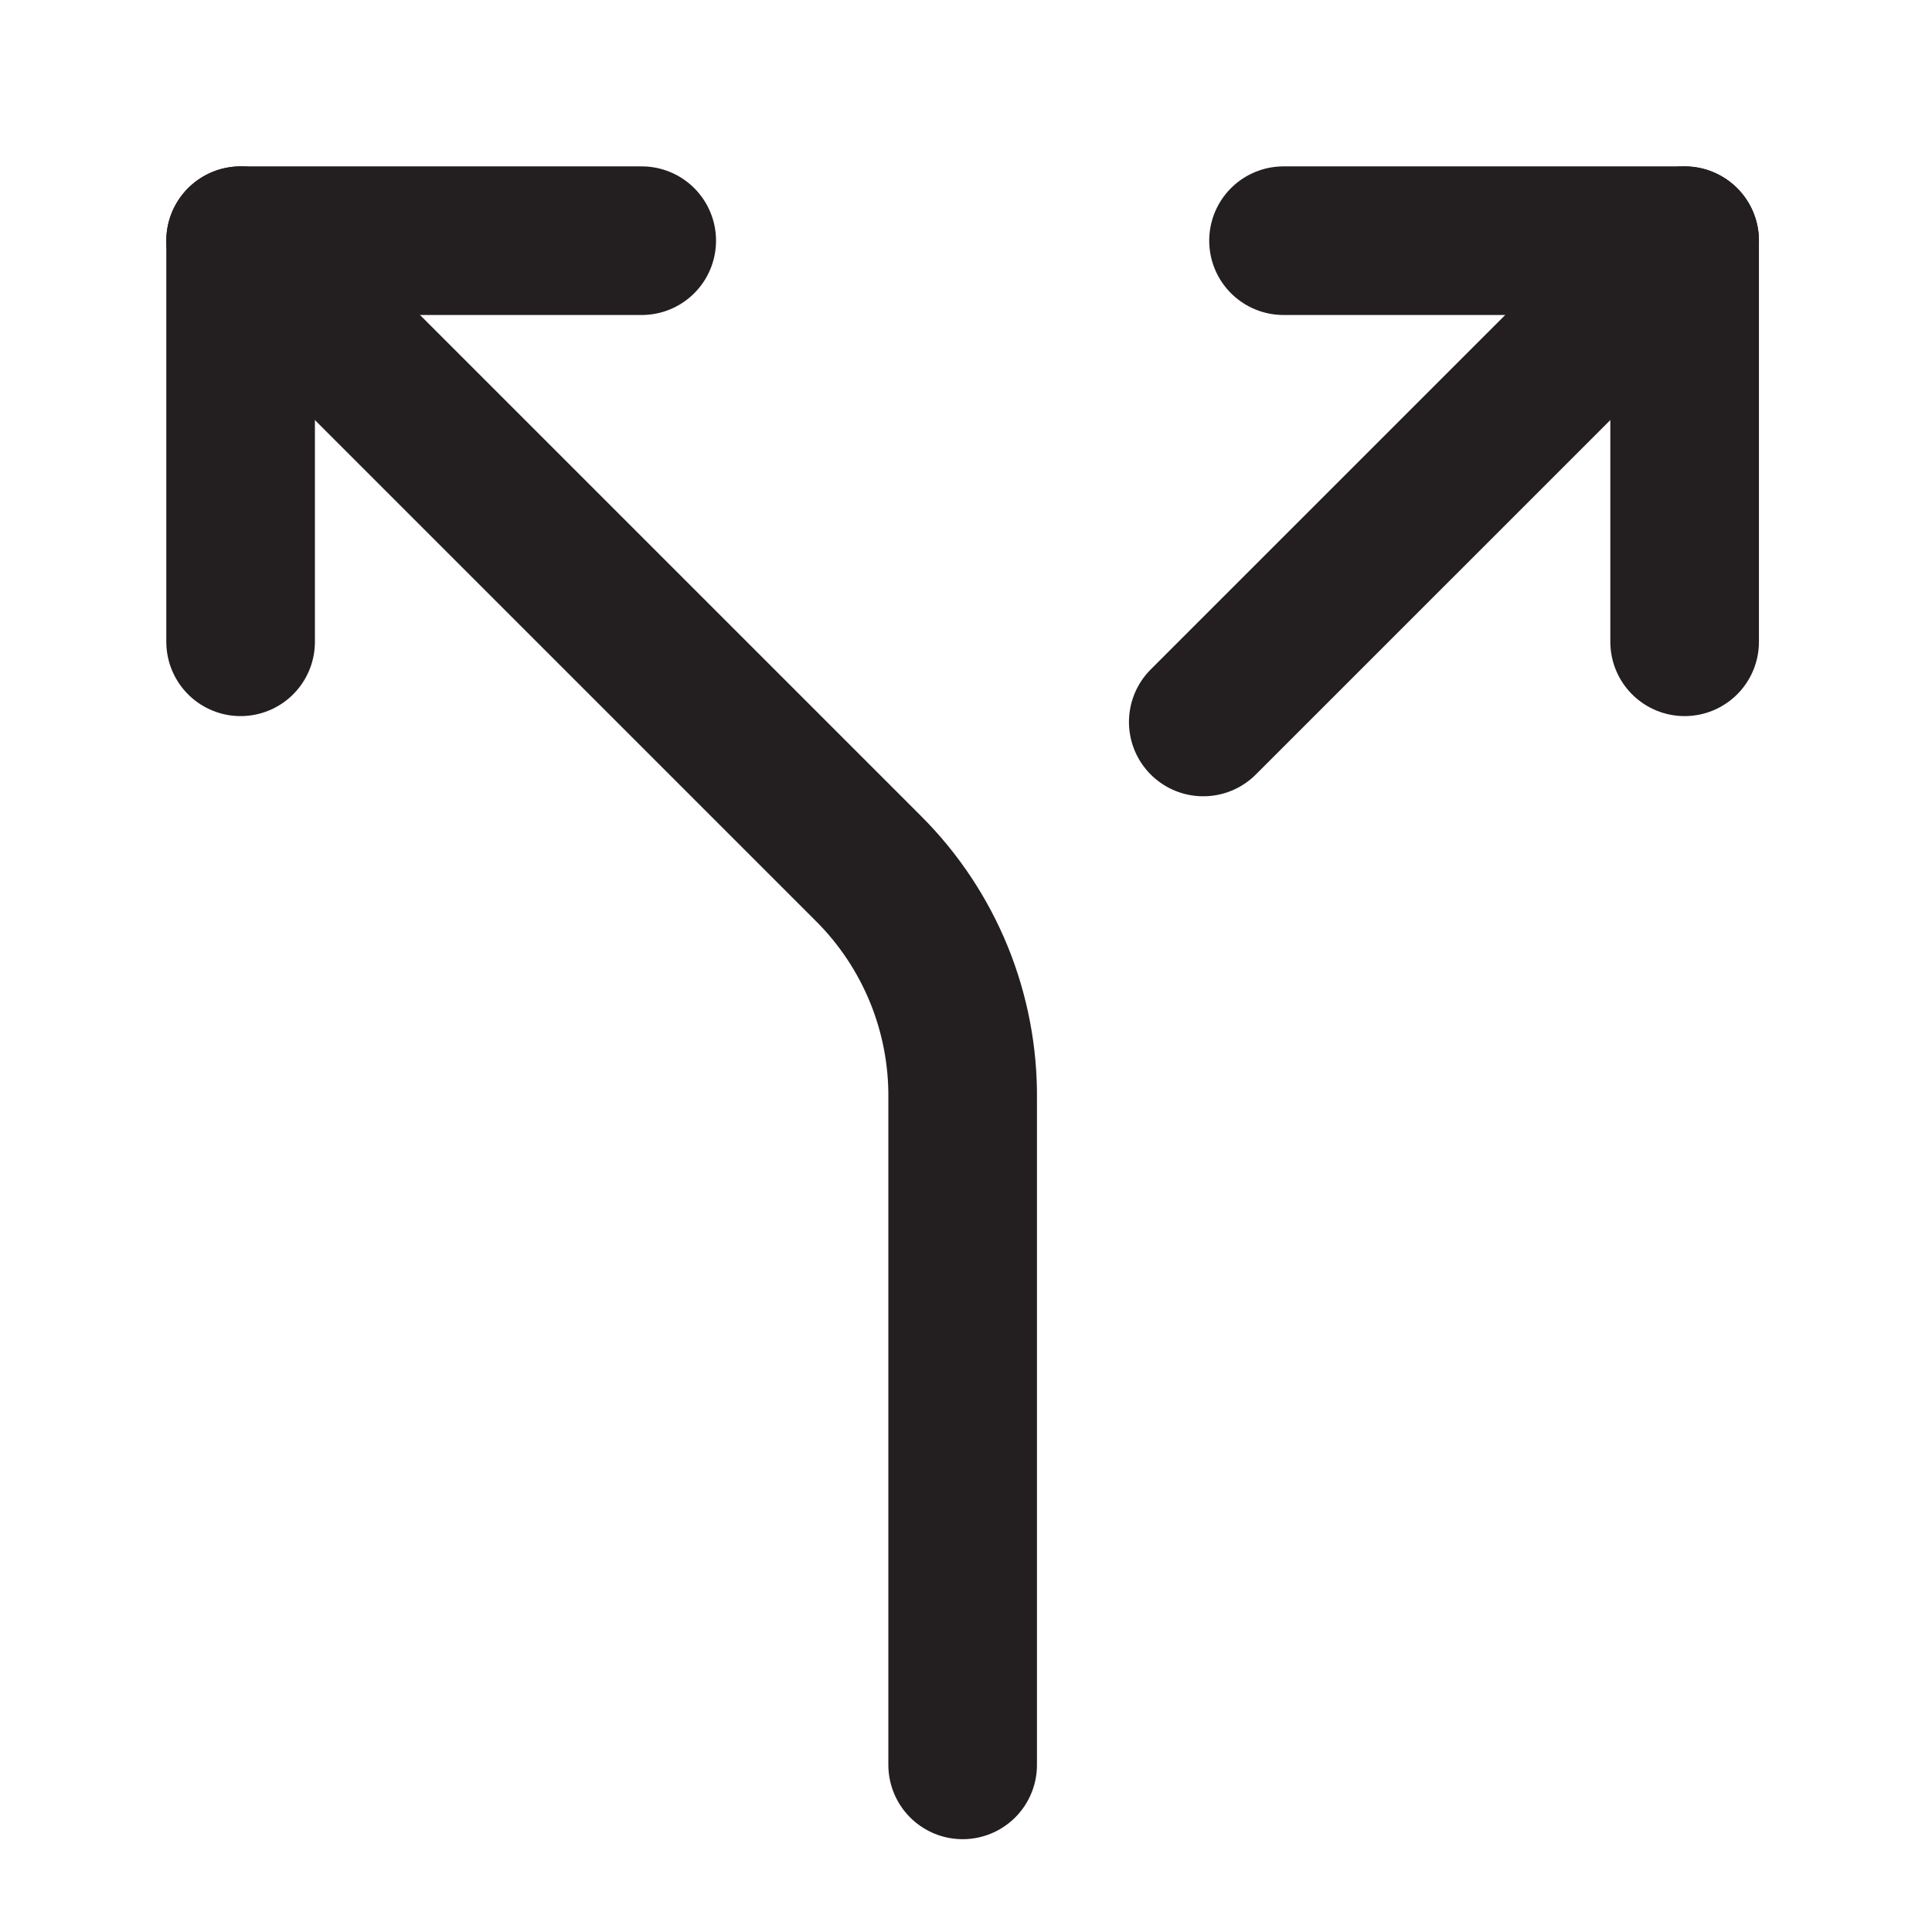 <svg xmlns="http://www.w3.org/2000/svg" fill="none" viewBox="0 0 26 26" height="26" width="26">
<path stroke-linejoin="round" stroke-linecap="round" stroke-width="2" stroke="#231F20" d="M17.273 3.239H22.671V8.637"></path>
<path stroke-linejoin="round" stroke-linecap="round" stroke-width="2" stroke="#231F20" d="M8.636 3.239H3.238V8.637"></path>
<path stroke-linejoin="round" stroke-linecap="round" stroke-width="2" stroke="#231F20" d="M12.955 23.751V14.79C12.961 14.215 12.852 13.645 12.635 13.112C12.417 12.58 12.096 12.096 11.689 11.69L3.238 3.239"></path>
<path stroke-linejoin="round" stroke-linecap="round" stroke-width="2" stroke="#231F20" d="M16.193 9.716L22.671 3.239"></path>
</svg>
